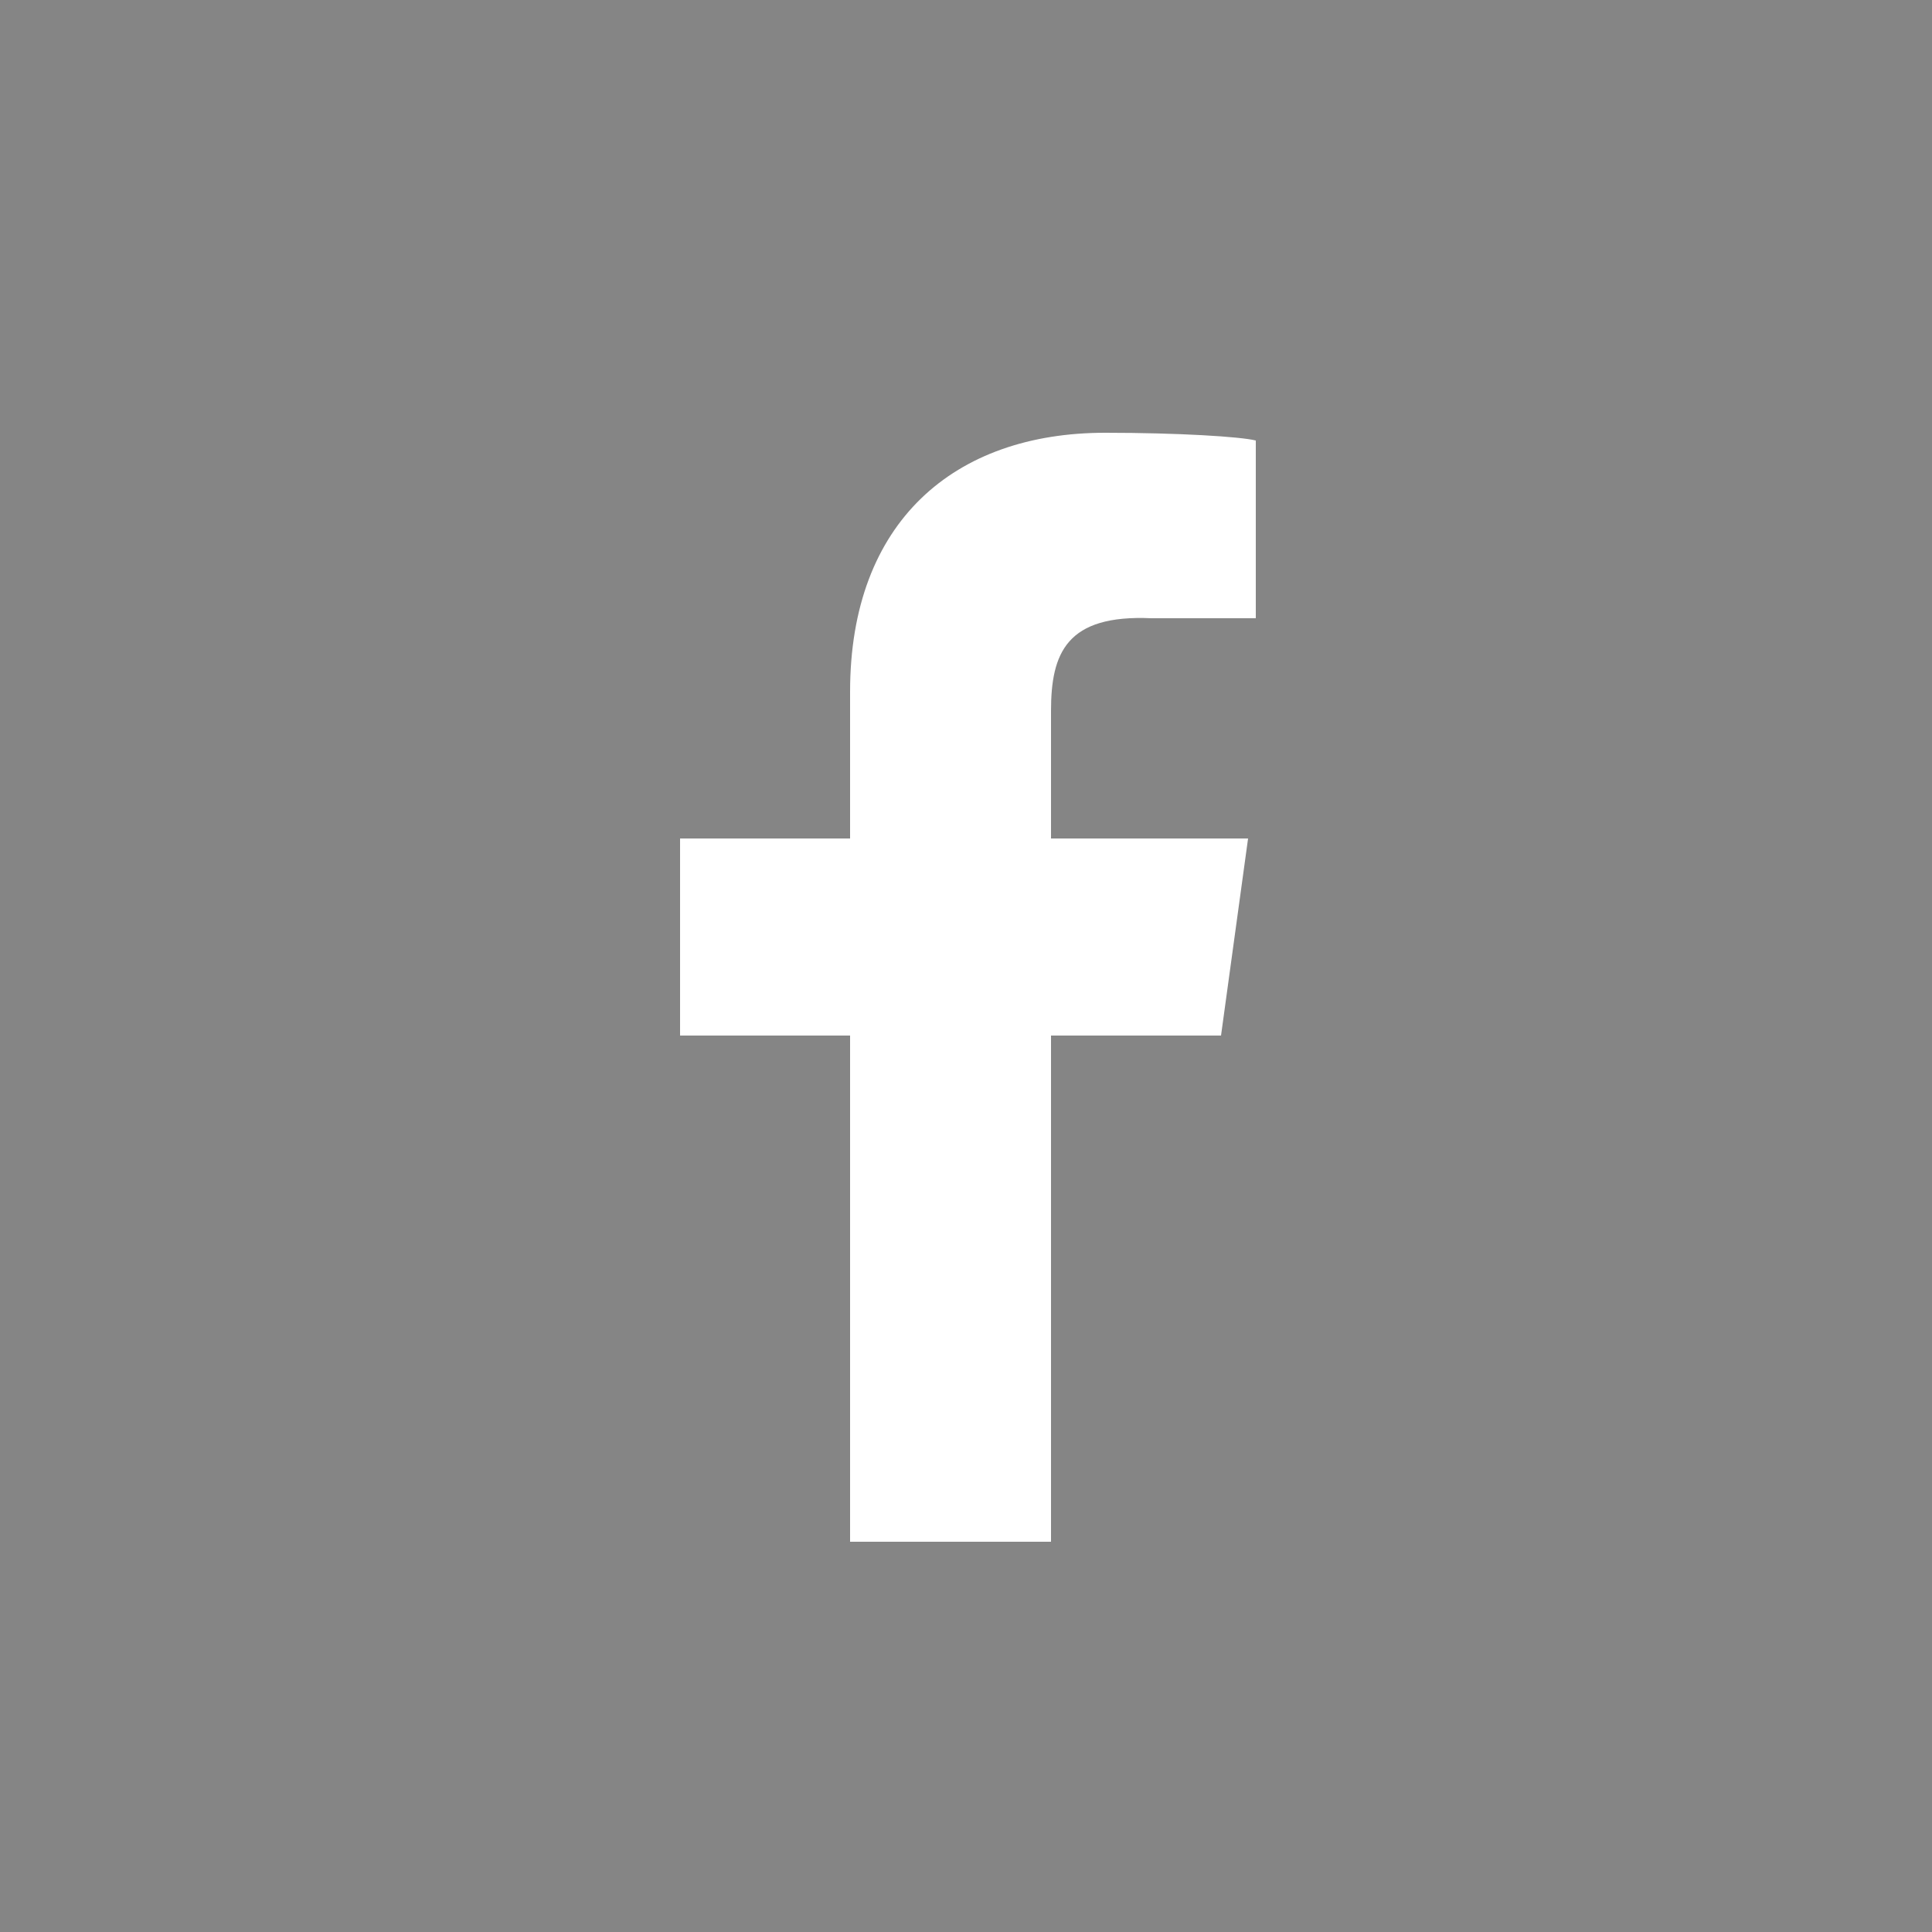 <?xml version="1.0" encoding="utf-8"?>
<!-- Generator: Adobe Illustrator 21.1.0, SVG Export Plug-In . SVG Version: 6.00 Build 0)  -->
<svg version="1.1" id="Layer_1" xmlns="http://www.w3.org/2000/svg" xmlns:xlink="http://www.w3.org/1999/xlink" x="0px" y="0px"
	 viewBox="0 0 50 50" style="enable-background:new 0 0 50 50;" xml:space="preserve">
<rect x="0" y="0" width="50" height="50" fill="#333333" stroke="none"/>
<style type="text/css">
	.st0{opacity:0.4;fill:#FFFFFF;}
	.st1{fill:#FFFFFF;}
</style>
<rect class="st0" width="50" height="50"/>
<path class="st1" d="M27.2,18.4v3.3h5.1l-0.7,5.1h-4.4v13.1H22V26.8h-4.4v-5.1H22v-3.8c0-4.4,2.7-6.7,6.6-6.7c1.9,0,3.5,0.1,3.9,0.2
	v4.6h-2.7C27.6,15.9,27.2,16.9,27.2,18.4z"/>
</svg>
